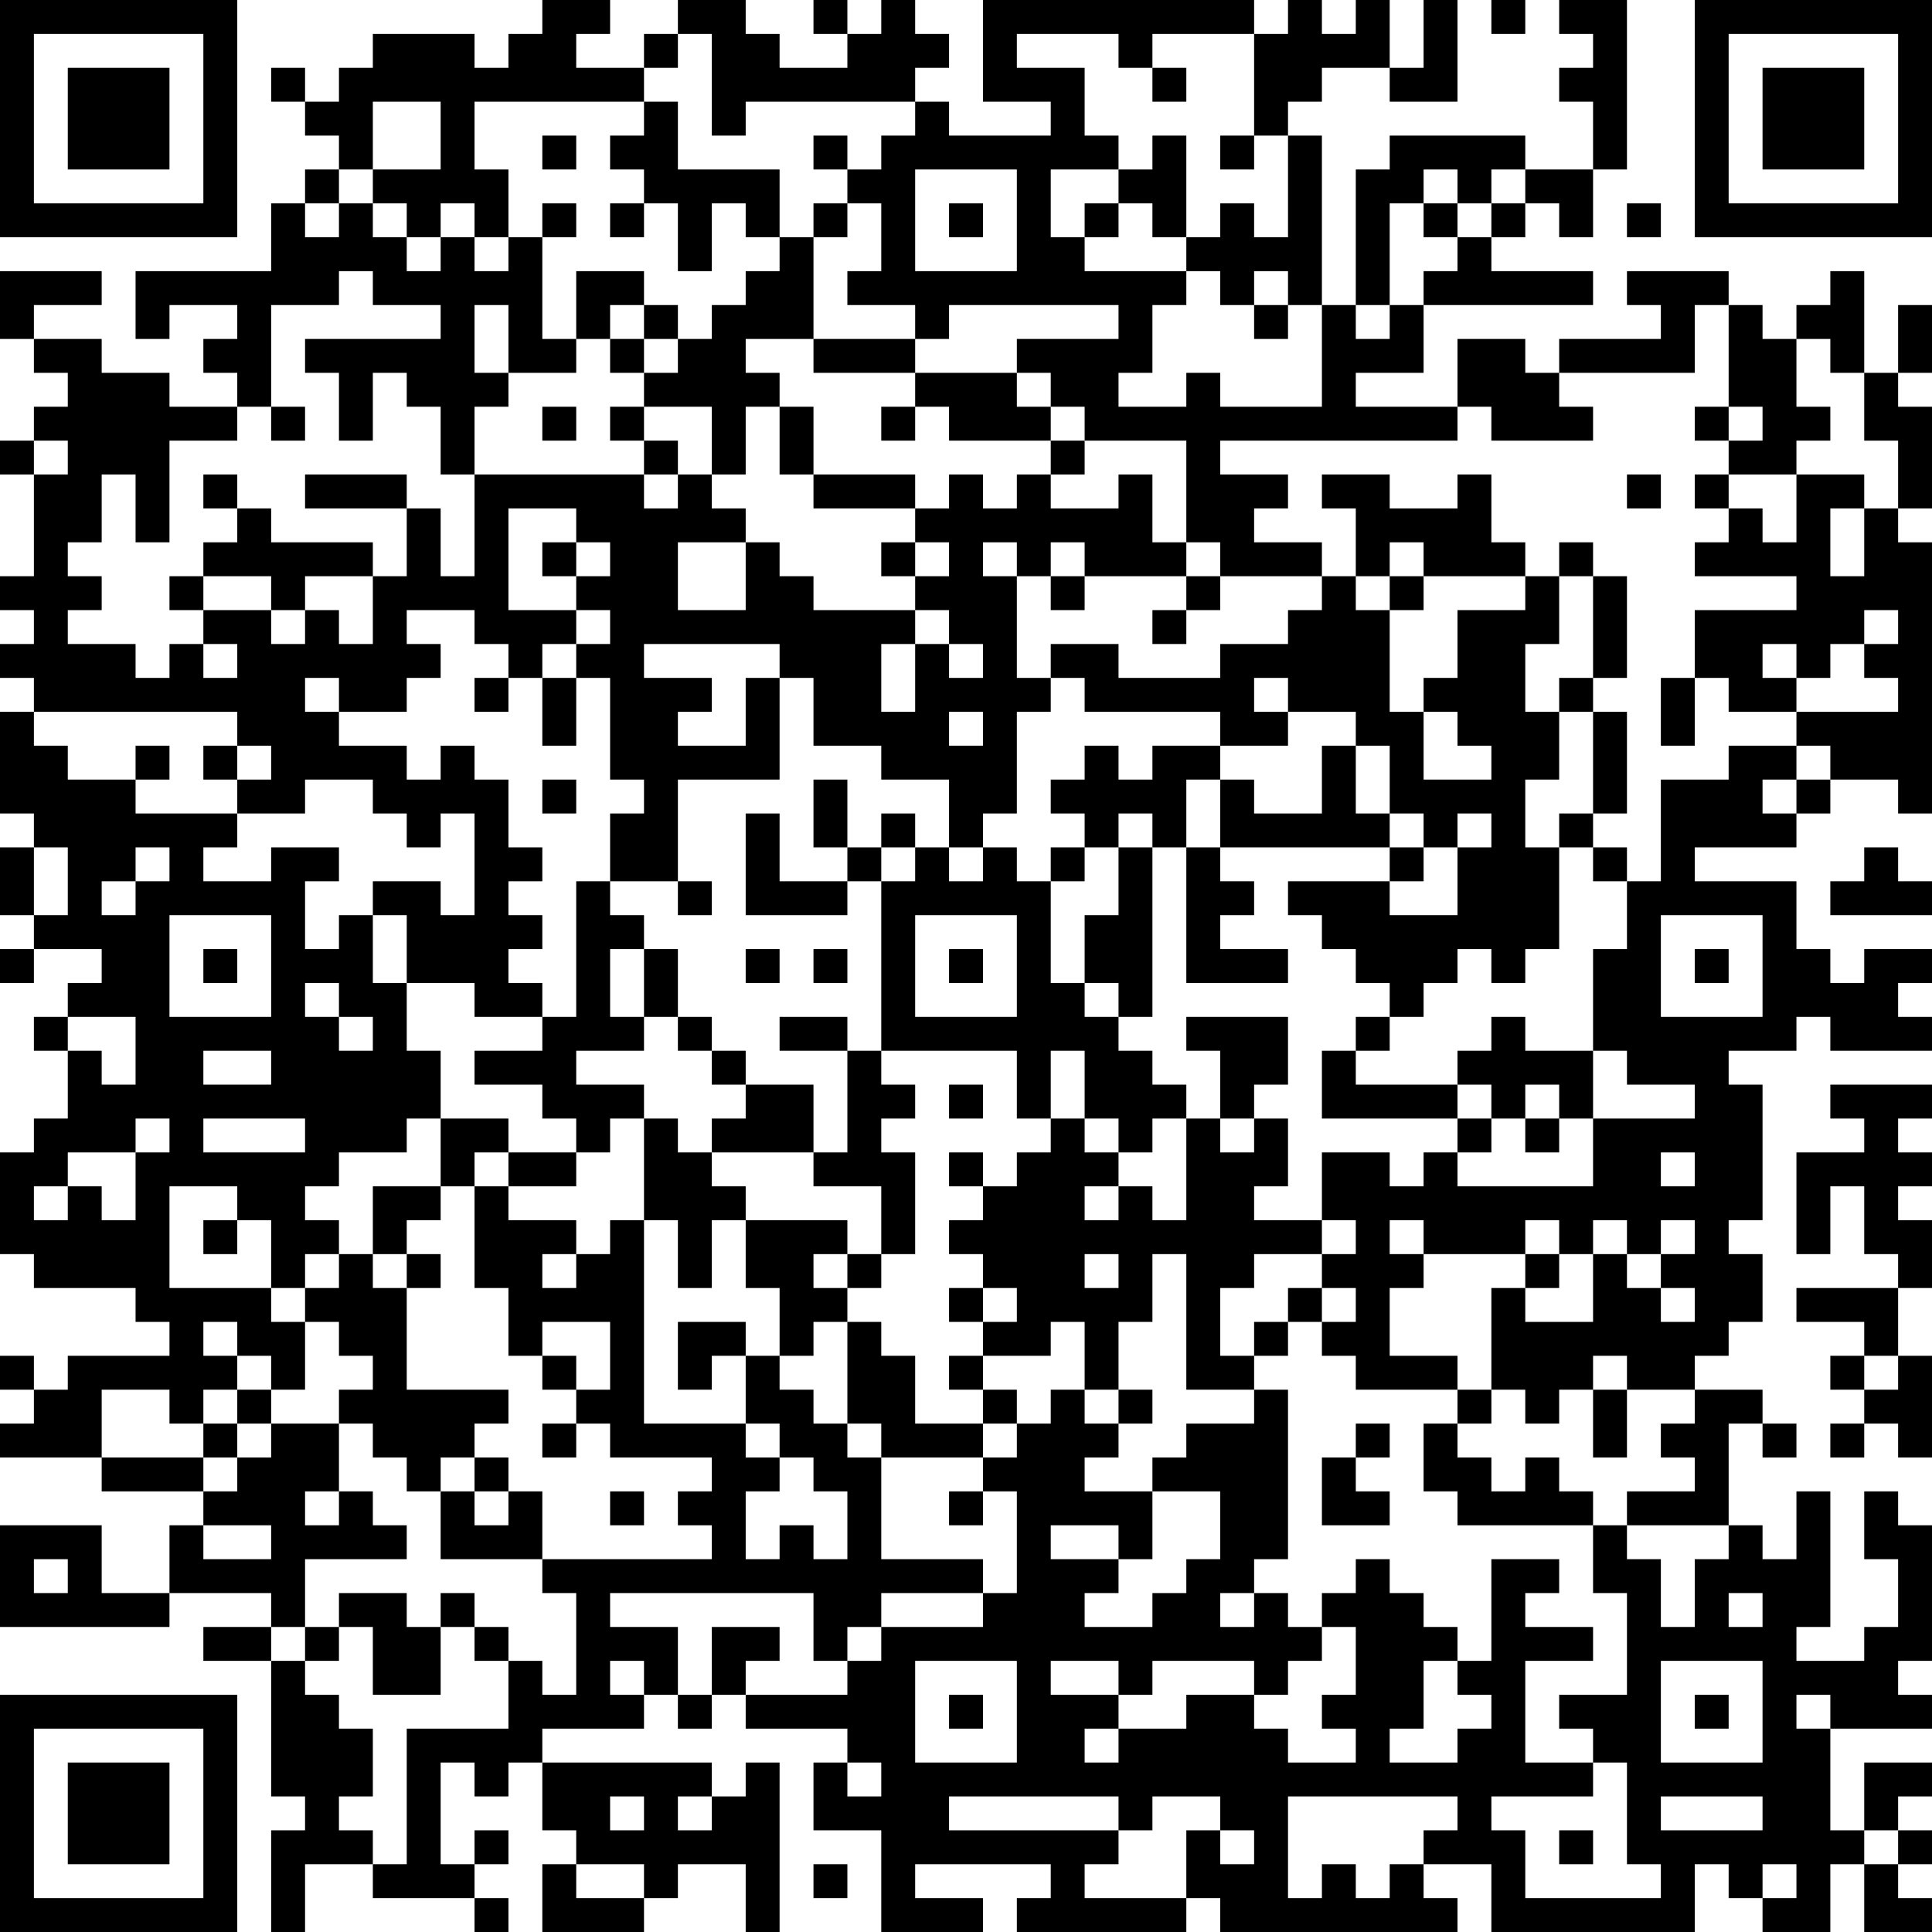 <?xml version="1.0" encoding="UTF-8"?>
<svg xmlns="http://www.w3.org/2000/svg" version="1.1" width="250" height="250" viewBox="0 0 250 250"><rect x="0" y="0" width="250" height="250" fill="#ffffff"/><g transform="scale(4.386)"><g transform="translate(0,0)"><path fill-rule="evenodd" d="M16 0L16 1L15 1L15 2L14 2L14 1L11 1L11 2L10 2L10 3L9 3L9 2L8 2L8 3L9 3L9 4L10 4L10 5L9 5L9 6L8 6L8 8L4 8L4 10L5 10L5 9L7 9L7 10L6 10L6 11L7 11L7 12L5 12L5 11L3 11L3 10L1 10L1 9L3 9L3 8L0 8L0 10L1 10L1 11L2 11L2 12L1 12L1 13L0 13L0 14L1 14L1 17L0 17L0 18L1 18L1 19L0 19L0 20L1 20L1 21L0 21L0 24L1 24L1 25L0 25L0 27L1 27L1 28L0 28L0 29L1 29L1 28L3 28L3 29L2 29L2 30L1 30L1 31L2 31L2 33L1 33L1 34L0 34L0 37L1 37L1 38L4 38L4 39L5 39L5 40L2 40L2 41L1 41L1 40L0 40L0 41L1 41L1 42L0 42L0 43L3 43L3 44L6 44L6 45L5 45L5 47L3 47L3 45L0 45L0 48L5 48L5 47L8 47L8 48L6 48L6 49L8 49L8 53L9 53L9 54L8 54L8 57L9 57L9 55L11 55L11 56L14 56L14 57L15 57L15 56L14 56L14 55L15 55L15 54L14 54L14 55L13 55L13 52L14 52L14 53L15 53L15 52L16 52L16 54L17 54L17 55L16 55L16 57L19 57L19 56L20 56L20 55L22 55L22 57L23 57L23 52L22 52L22 53L21 53L21 52L16 52L16 51L19 51L19 50L20 50L20 51L21 51L21 50L22 50L22 51L25 51L25 52L24 52L24 54L26 54L26 57L29 57L29 56L27 56L27 55L31 55L31 56L30 56L30 57L35 57L35 56L36 56L36 57L43 57L43 56L42 56L42 55L44 55L44 57L50 57L50 55L51 55L51 56L52 56L52 57L54 57L54 55L55 55L55 57L57 57L57 56L56 56L56 55L57 55L57 54L56 54L56 53L57 53L57 52L55 52L55 54L54 54L54 51L57 51L57 50L56 50L56 49L57 49L57 45L56 45L56 44L55 44L55 46L56 46L56 48L55 48L55 49L53 49L53 48L54 48L54 44L53 44L53 46L52 46L52 45L51 45L51 42L52 42L52 43L53 43L53 42L52 42L52 41L50 41L50 40L51 40L51 39L52 39L52 37L51 37L51 36L52 36L52 32L51 32L51 31L53 31L53 30L54 30L54 31L57 31L57 30L56 30L56 29L57 29L57 28L55 28L55 29L54 29L54 28L53 28L53 26L50 26L50 25L53 25L53 24L54 24L54 23L56 23L56 24L57 24L57 16L56 16L56 15L57 15L57 12L56 12L56 11L57 11L57 9L56 9L56 11L55 11L55 8L54 8L54 9L53 9L53 10L52 10L52 9L51 9L51 8L48 8L48 9L49 9L49 10L46 10L46 11L45 11L45 10L43 10L43 12L40 12L40 11L42 11L42 9L47 9L47 8L44 8L44 7L45 7L45 6L46 6L46 7L47 7L47 5L48 5L48 0L46 0L46 1L47 1L47 2L46 2L46 3L47 3L47 5L45 5L45 4L41 4L41 5L40 5L40 9L39 9L39 4L38 4L38 3L39 3L39 2L41 2L41 3L43 3L43 0L42 0L42 2L41 2L41 0L40 0L40 1L39 1L39 0L38 0L38 1L37 1L37 0L29 0L29 3L31 3L31 4L28 4L28 3L27 3L27 2L28 2L28 1L27 1L27 0L26 0L26 1L25 1L25 0L24 0L24 1L25 1L25 2L23 2L23 1L22 1L22 0L20 0L20 1L19 1L19 2L17 2L17 1L18 1L18 0ZM44 0L44 1L45 1L45 0ZM20 1L20 2L19 2L19 3L14 3L14 5L15 5L15 7L14 7L14 6L13 6L13 7L12 7L12 6L11 6L11 5L13 5L13 3L11 3L11 5L10 5L10 6L9 6L9 7L10 7L10 6L11 6L11 7L12 7L12 8L13 8L13 7L14 7L14 8L15 8L15 7L16 7L16 10L17 10L17 11L15 11L15 9L14 9L14 11L15 11L15 12L14 12L14 14L13 14L13 12L12 12L12 11L11 11L11 13L10 13L10 11L9 11L9 10L13 10L13 9L11 9L11 8L10 8L10 9L8 9L8 12L7 12L7 13L5 13L5 16L4 16L4 14L3 14L3 16L2 16L2 17L3 17L3 18L2 18L2 19L4 19L4 20L5 20L5 19L6 19L6 20L7 20L7 19L6 19L6 18L8 18L8 19L9 19L9 18L10 18L10 19L11 19L11 17L12 17L12 15L13 15L13 17L14 17L14 14L19 14L19 15L20 15L20 14L21 14L21 15L22 15L22 16L20 16L20 18L22 18L22 16L23 16L23 17L24 17L24 18L27 18L27 19L26 19L26 21L27 21L27 19L28 19L28 20L29 20L29 19L28 19L28 18L27 18L27 17L28 17L28 16L27 16L27 15L28 15L28 14L29 14L29 15L30 15L30 14L31 14L31 15L33 15L33 14L34 14L34 16L35 16L35 17L32 17L32 16L31 16L31 17L30 17L30 16L29 16L29 17L30 17L30 20L31 20L31 21L30 21L30 24L29 24L29 25L28 25L28 23L26 23L26 22L24 22L24 20L23 20L23 19L19 19L19 20L21 20L21 21L20 21L20 22L22 22L22 20L23 20L23 23L20 23L20 26L18 26L18 24L19 24L19 23L18 23L18 20L17 20L17 19L18 19L18 18L17 18L17 17L18 17L18 16L17 16L17 15L15 15L15 18L17 18L17 19L16 19L16 20L15 20L15 19L14 19L14 18L12 18L12 19L13 19L13 20L12 20L12 21L10 21L10 20L9 20L9 21L10 21L10 22L12 22L12 23L13 23L13 22L14 22L14 23L15 23L15 25L16 25L16 26L15 26L15 27L16 27L16 28L15 28L15 29L16 29L16 30L14 30L14 29L12 29L12 27L11 27L11 26L13 26L13 27L14 27L14 24L13 24L13 25L12 25L12 24L11 24L11 23L9 23L9 24L7 24L7 23L8 23L8 22L7 22L7 21L1 21L1 22L2 22L2 23L4 23L4 24L7 24L7 25L6 25L6 26L8 26L8 25L10 25L10 26L9 26L9 28L10 28L10 27L11 27L11 29L12 29L12 31L13 31L13 33L12 33L12 34L10 34L10 35L9 35L9 36L10 36L10 37L9 37L9 38L8 38L8 36L7 36L7 35L5 35L5 38L8 38L8 39L9 39L9 41L8 41L8 40L7 40L7 39L6 39L6 40L7 40L7 41L6 41L6 42L5 42L5 41L3 41L3 43L6 43L6 44L7 44L7 43L8 43L8 42L10 42L10 44L9 44L9 45L10 45L10 44L11 44L11 45L12 45L12 46L9 46L9 48L8 48L8 49L9 49L9 50L10 50L10 51L11 51L11 53L10 53L10 54L11 54L11 55L12 55L12 51L15 51L15 49L16 49L16 50L17 50L17 47L16 47L16 46L21 46L21 45L20 45L20 44L21 44L21 43L18 43L18 42L17 42L17 41L18 41L18 39L16 39L16 40L15 40L15 38L14 38L14 35L15 35L15 36L17 36L17 37L16 37L16 38L17 38L17 37L18 37L18 36L19 36L19 42L22 42L22 43L23 43L23 44L22 44L22 46L23 46L23 45L24 45L24 46L25 46L25 44L24 44L24 43L23 43L23 42L22 42L22 40L23 40L23 41L24 41L24 42L25 42L25 43L26 43L26 46L29 46L29 47L26 47L26 48L25 48L25 49L24 49L24 47L18 47L18 48L20 48L20 50L21 50L21 48L23 48L23 49L22 49L22 50L25 50L25 49L26 49L26 48L29 48L29 47L30 47L30 44L29 44L29 43L30 43L30 42L31 42L31 41L32 41L32 42L33 42L33 43L32 43L32 44L34 44L34 46L33 46L33 45L31 45L31 46L33 46L33 47L32 47L32 48L34 48L34 47L35 47L35 46L36 46L36 44L34 44L34 43L35 43L35 42L37 42L37 41L38 41L38 46L37 46L37 47L36 47L36 48L37 48L37 47L38 47L38 48L39 48L39 49L38 49L38 50L37 50L37 49L34 49L34 50L33 50L33 49L31 49L31 50L33 50L33 51L32 51L32 52L33 52L33 51L35 51L35 50L37 50L37 51L38 51L38 52L40 52L40 51L39 51L39 50L40 50L40 48L39 48L39 47L40 47L40 46L41 46L41 47L42 47L42 48L43 48L43 49L42 49L42 51L41 51L41 52L43 52L43 51L44 51L44 50L43 50L43 49L44 49L44 46L46 46L46 47L45 47L45 48L47 48L47 49L45 49L45 52L47 52L47 53L44 53L44 54L45 54L45 56L49 56L49 55L48 55L48 52L47 52L47 51L46 51L46 50L48 50L48 47L47 47L47 45L48 45L48 46L49 46L49 48L50 48L50 46L51 46L51 45L48 45L48 44L50 44L50 43L49 43L49 42L50 42L50 41L48 41L48 40L47 40L47 41L46 41L46 42L45 42L45 41L44 41L44 38L45 38L45 39L47 39L47 37L48 37L48 38L49 38L49 39L50 39L50 38L49 38L49 37L50 37L50 36L49 36L49 37L48 37L48 36L47 36L47 37L46 37L46 36L45 36L45 37L42 37L42 36L41 36L41 37L42 37L42 38L41 38L41 40L43 40L43 41L40 41L40 40L39 40L39 39L40 39L40 38L39 38L39 37L40 37L40 36L39 36L39 34L41 34L41 35L42 35L42 34L43 34L43 35L47 35L47 33L50 33L50 32L48 32L48 31L47 31L47 28L48 28L48 26L49 26L49 23L51 23L51 22L53 22L53 23L52 23L52 24L53 24L53 23L54 23L54 22L53 22L53 21L56 21L56 20L55 20L55 19L56 19L56 18L55 18L55 19L54 19L54 20L53 20L53 19L52 19L52 20L53 20L53 21L51 21L51 20L50 20L50 18L53 18L53 17L50 17L50 16L51 16L51 15L52 15L52 16L53 16L53 14L55 14L55 15L54 15L54 17L55 17L55 15L56 15L56 13L55 13L55 11L54 11L54 10L53 10L53 12L54 12L54 13L53 13L53 14L51 14L51 13L52 13L52 12L51 12L51 9L50 9L50 11L46 11L46 12L47 12L47 13L44 13L44 12L43 12L43 13L36 13L36 14L38 14L38 15L37 15L37 16L39 16L39 17L36 17L36 16L35 16L35 13L32 13L32 12L31 12L31 11L30 11L30 10L33 10L33 9L28 9L28 10L27 10L27 9L25 9L25 8L26 8L26 6L25 6L25 5L26 5L26 4L27 4L27 3L22 3L22 4L21 4L21 1ZM30 1L30 2L32 2L32 4L33 4L33 5L31 5L31 7L32 7L32 8L35 8L35 9L34 9L34 11L33 11L33 12L35 12L35 11L36 11L36 12L39 12L39 9L38 9L38 8L37 8L37 9L36 9L36 8L35 8L35 7L36 7L36 6L37 6L37 7L38 7L38 4L37 4L37 1L34 1L34 2L33 2L33 1ZM34 2L34 3L35 3L35 2ZM19 3L19 4L18 4L18 5L19 5L19 6L18 6L18 7L19 7L19 6L20 6L20 8L21 8L21 6L22 6L22 7L23 7L23 8L22 8L22 9L21 9L21 10L20 10L20 9L19 9L19 8L17 8L17 10L18 10L18 11L19 11L19 12L18 12L18 13L19 13L19 14L20 14L20 13L19 13L19 12L21 12L21 14L22 14L22 12L23 12L23 14L24 14L24 15L27 15L27 14L24 14L24 12L23 12L23 11L22 11L22 10L24 10L24 11L27 11L27 12L26 12L26 13L27 13L27 12L28 12L28 13L31 13L31 14L32 14L32 13L31 13L31 12L30 12L30 11L27 11L27 10L24 10L24 7L25 7L25 6L24 6L24 7L23 7L23 5L20 5L20 3ZM16 4L16 5L17 5L17 4ZM24 4L24 5L25 5L25 4ZM34 4L34 5L33 5L33 6L32 6L32 7L33 7L33 6L34 6L34 7L35 7L35 4ZM36 4L36 5L37 5L37 4ZM27 5L27 8L30 8L30 5ZM42 5L42 6L41 6L41 9L40 9L40 10L41 10L41 9L42 9L42 8L43 8L43 7L44 7L44 6L45 6L45 5L44 5L44 6L43 6L43 5ZM16 6L16 7L17 7L17 6ZM28 6L28 7L29 7L29 6ZM42 6L42 7L43 7L43 6ZM48 6L48 7L49 7L49 6ZM18 9L18 10L19 10L19 11L20 11L20 10L19 10L19 9ZM37 9L37 10L38 10L38 9ZM8 12L8 13L9 13L9 12ZM16 12L16 13L17 13L17 12ZM50 12L50 13L51 13L51 12ZM1 13L1 14L2 14L2 13ZM6 14L6 15L7 15L7 16L6 16L6 17L5 17L5 18L6 18L6 17L8 17L8 18L9 18L9 17L11 17L11 16L8 16L8 15L7 15L7 14ZM9 14L9 15L12 15L12 14ZM39 14L39 15L40 15L40 17L39 17L39 18L38 18L38 19L36 19L36 20L33 20L33 19L31 19L31 20L32 20L32 21L36 21L36 22L34 22L34 23L33 23L33 22L32 22L32 23L31 23L31 24L32 24L32 25L31 25L31 26L30 26L30 25L29 25L29 26L28 26L28 25L27 25L27 24L26 24L26 25L25 25L25 23L24 23L24 25L25 25L25 26L23 26L23 24L22 24L22 27L25 27L25 26L26 26L26 31L25 31L25 30L23 30L23 31L25 31L25 34L24 34L24 32L22 32L22 31L21 31L21 30L20 30L20 28L19 28L19 27L18 27L18 26L17 26L17 30L16 30L16 31L14 31L14 32L16 32L16 33L17 33L17 34L15 34L15 33L13 33L13 35L11 35L11 37L10 37L10 38L9 38L9 39L10 39L10 40L11 40L11 41L10 41L10 42L11 42L11 43L12 43L12 44L13 44L13 46L16 46L16 44L15 44L15 43L14 43L14 42L15 42L15 41L12 41L12 38L13 38L13 37L12 37L12 36L13 36L13 35L14 35L14 34L15 34L15 35L17 35L17 34L18 34L18 33L19 33L19 36L20 36L20 38L21 38L21 36L22 36L22 38L23 38L23 40L24 40L24 39L25 39L25 42L26 42L26 43L29 43L29 42L30 42L30 41L29 41L29 40L31 40L31 39L32 39L32 41L33 41L33 42L34 42L34 41L33 41L33 39L34 39L34 37L35 37L35 41L37 41L37 40L38 40L38 39L39 39L39 38L38 38L38 39L37 39L37 40L36 40L36 38L37 38L37 37L39 37L39 36L37 36L37 35L38 35L38 33L37 33L37 32L38 32L38 30L35 30L35 31L36 31L36 33L35 33L35 32L34 32L34 31L33 31L33 30L34 30L34 25L35 25L35 29L38 29L38 28L36 28L36 27L37 27L37 26L36 26L36 25L41 25L41 26L38 26L38 27L39 27L39 28L40 28L40 29L41 29L41 30L40 30L40 31L39 31L39 33L43 33L43 34L44 34L44 33L45 33L45 34L46 34L46 33L47 33L47 31L45 31L45 30L44 30L44 31L43 31L43 32L40 32L40 31L41 31L41 30L42 30L42 29L43 29L43 28L44 28L44 29L45 29L45 28L46 28L46 25L47 25L47 26L48 26L48 25L47 25L47 24L48 24L48 21L47 21L47 20L48 20L48 17L47 17L47 16L46 16L46 17L45 17L45 16L44 16L44 14L43 14L43 15L41 15L41 14ZM48 14L48 15L49 15L49 14ZM50 14L50 15L51 15L51 14ZM16 16L16 17L17 17L17 16ZM26 16L26 17L27 17L27 16ZM41 16L41 17L40 17L40 18L41 18L41 21L42 21L42 23L44 23L44 22L43 22L43 21L42 21L42 20L43 20L43 18L45 18L45 17L42 17L42 16ZM31 17L31 18L32 18L32 17ZM35 17L35 18L34 18L34 19L35 19L35 18L36 18L36 17ZM41 17L41 18L42 18L42 17ZM46 17L46 19L45 19L45 21L46 21L46 23L45 23L45 25L46 25L46 24L47 24L47 21L46 21L46 20L47 20L47 17ZM14 20L14 21L15 21L15 20ZM16 20L16 22L17 22L17 20ZM37 20L37 21L38 21L38 22L36 22L36 23L35 23L35 25L36 25L36 23L37 23L37 24L39 24L39 22L40 22L40 24L41 24L41 25L42 25L42 26L41 26L41 27L43 27L43 25L44 25L44 24L43 24L43 25L42 25L42 24L41 24L41 22L40 22L40 21L38 21L38 20ZM49 20L49 22L50 22L50 20ZM28 21L28 22L29 22L29 21ZM4 22L4 23L5 23L5 22ZM6 22L6 23L7 23L7 22ZM16 23L16 24L17 24L17 23ZM33 24L33 25L32 25L32 26L31 26L31 29L32 29L32 30L33 30L33 29L32 29L32 27L33 27L33 25L34 25L34 24ZM1 25L1 27L2 27L2 25ZM4 25L4 26L3 26L3 27L4 27L4 26L5 26L5 25ZM26 25L26 26L27 26L27 25ZM55 25L55 26L54 26L54 27L57 27L57 26L56 26L56 25ZM20 26L20 27L21 27L21 26ZM5 27L5 30L8 30L8 27ZM27 27L27 30L30 30L30 27ZM49 27L49 30L52 30L52 27ZM6 28L6 29L7 29L7 28ZM18 28L18 30L19 30L19 31L17 31L17 32L19 32L19 33L20 33L20 34L21 34L21 35L22 35L22 36L25 36L25 37L24 37L24 38L25 38L25 39L26 39L26 40L27 40L27 42L29 42L29 41L28 41L28 40L29 40L29 39L30 39L30 38L29 38L29 37L28 37L28 36L29 36L29 35L30 35L30 34L31 34L31 33L32 33L32 34L33 34L33 35L32 35L32 36L33 36L33 35L34 35L34 36L35 36L35 33L34 33L34 34L33 34L33 33L32 33L32 31L31 31L31 33L30 33L30 31L26 31L26 32L27 32L27 33L26 33L26 34L27 34L27 37L26 37L26 35L24 35L24 34L21 34L21 33L22 33L22 32L21 32L21 31L20 31L20 30L19 30L19 28ZM22 28L22 29L23 29L23 28ZM24 28L24 29L25 29L25 28ZM28 28L28 29L29 29L29 28ZM50 28L50 29L51 29L51 28ZM9 29L9 30L10 30L10 31L11 31L11 30L10 30L10 29ZM2 30L2 31L3 31L3 32L4 32L4 30ZM6 31L6 32L8 32L8 31ZM28 32L28 33L29 33L29 32ZM43 32L43 33L44 33L44 32ZM45 32L45 33L46 33L46 32ZM54 32L54 33L55 33L55 34L53 34L53 37L54 37L54 35L55 35L55 37L56 37L56 38L53 38L53 39L55 39L55 40L54 40L54 41L55 41L55 42L54 42L54 43L55 43L55 42L56 42L56 43L57 43L57 40L56 40L56 38L57 38L57 36L56 36L56 35L57 35L57 34L56 34L56 33L57 33L57 32ZM4 33L4 34L2 34L2 35L1 35L1 36L2 36L2 35L3 35L3 36L4 36L4 34L5 34L5 33ZM6 33L6 34L9 34L9 33ZM36 33L36 34L37 34L37 33ZM28 34L28 35L29 35L29 34ZM49 34L49 35L50 35L50 34ZM6 36L6 37L7 37L7 36ZM11 37L11 38L12 38L12 37ZM25 37L25 38L26 38L26 37ZM32 37L32 38L33 38L33 37ZM45 37L45 38L46 38L46 37ZM28 38L28 39L29 39L29 38ZM20 39L20 41L21 41L21 40L22 40L22 39ZM16 40L16 41L17 41L17 40ZM55 40L55 41L56 41L56 40ZM7 41L7 42L6 42L6 43L7 43L7 42L8 42L8 41ZM43 41L43 42L42 42L42 44L43 44L43 45L47 45L47 44L46 44L46 43L45 43L45 44L44 44L44 43L43 43L43 42L44 42L44 41ZM47 41L47 43L48 43L48 41ZM16 42L16 43L17 43L17 42ZM40 42L40 43L39 43L39 45L41 45L41 44L40 44L40 43L41 43L41 42ZM13 43L13 44L14 44L14 45L15 45L15 44L14 44L14 43ZM18 44L18 45L19 45L19 44ZM28 44L28 45L29 45L29 44ZM6 45L6 46L8 46L8 45ZM1 46L1 47L2 47L2 46ZM10 47L10 48L9 48L9 49L10 49L10 48L11 48L11 50L13 50L13 48L14 48L14 49L15 49L15 48L14 48L14 47L13 47L13 48L12 48L12 47ZM51 47L51 48L52 48L52 47ZM18 49L18 50L19 50L19 49ZM27 49L27 52L30 52L30 49ZM49 49L49 52L52 52L52 49ZM28 50L28 51L29 51L29 50ZM50 50L50 51L51 51L51 50ZM53 50L53 51L54 51L54 50ZM25 52L25 53L26 53L26 52ZM18 53L18 54L19 54L19 53ZM20 53L20 54L21 54L21 53ZM28 53L28 54L33 54L33 55L32 55L32 56L35 56L35 54L36 54L36 55L37 55L37 54L36 54L36 53L34 53L34 54L33 54L33 53ZM38 53L38 56L39 56L39 55L40 55L40 56L41 56L41 55L42 55L42 54L43 54L43 53ZM49 53L49 54L52 54L52 53ZM46 54L46 55L47 55L47 54ZM55 54L55 55L56 55L56 54ZM17 55L17 56L19 56L19 55ZM24 55L24 56L25 56L25 55ZM52 55L52 56L53 56L53 55ZM0 0L0 7L7 7L7 0ZM1 1L1 6L6 6L6 1ZM2 2L2 5L5 5L5 2ZM50 0L50 7L57 7L57 0ZM51 1L51 6L56 6L56 1ZM52 2L52 5L55 5L55 2ZM0 50L0 57L7 57L7 50ZM1 51L1 56L6 56L6 51ZM2 52L2 55L5 55L5 52Z" fill="#000000"/></g></g></svg>
